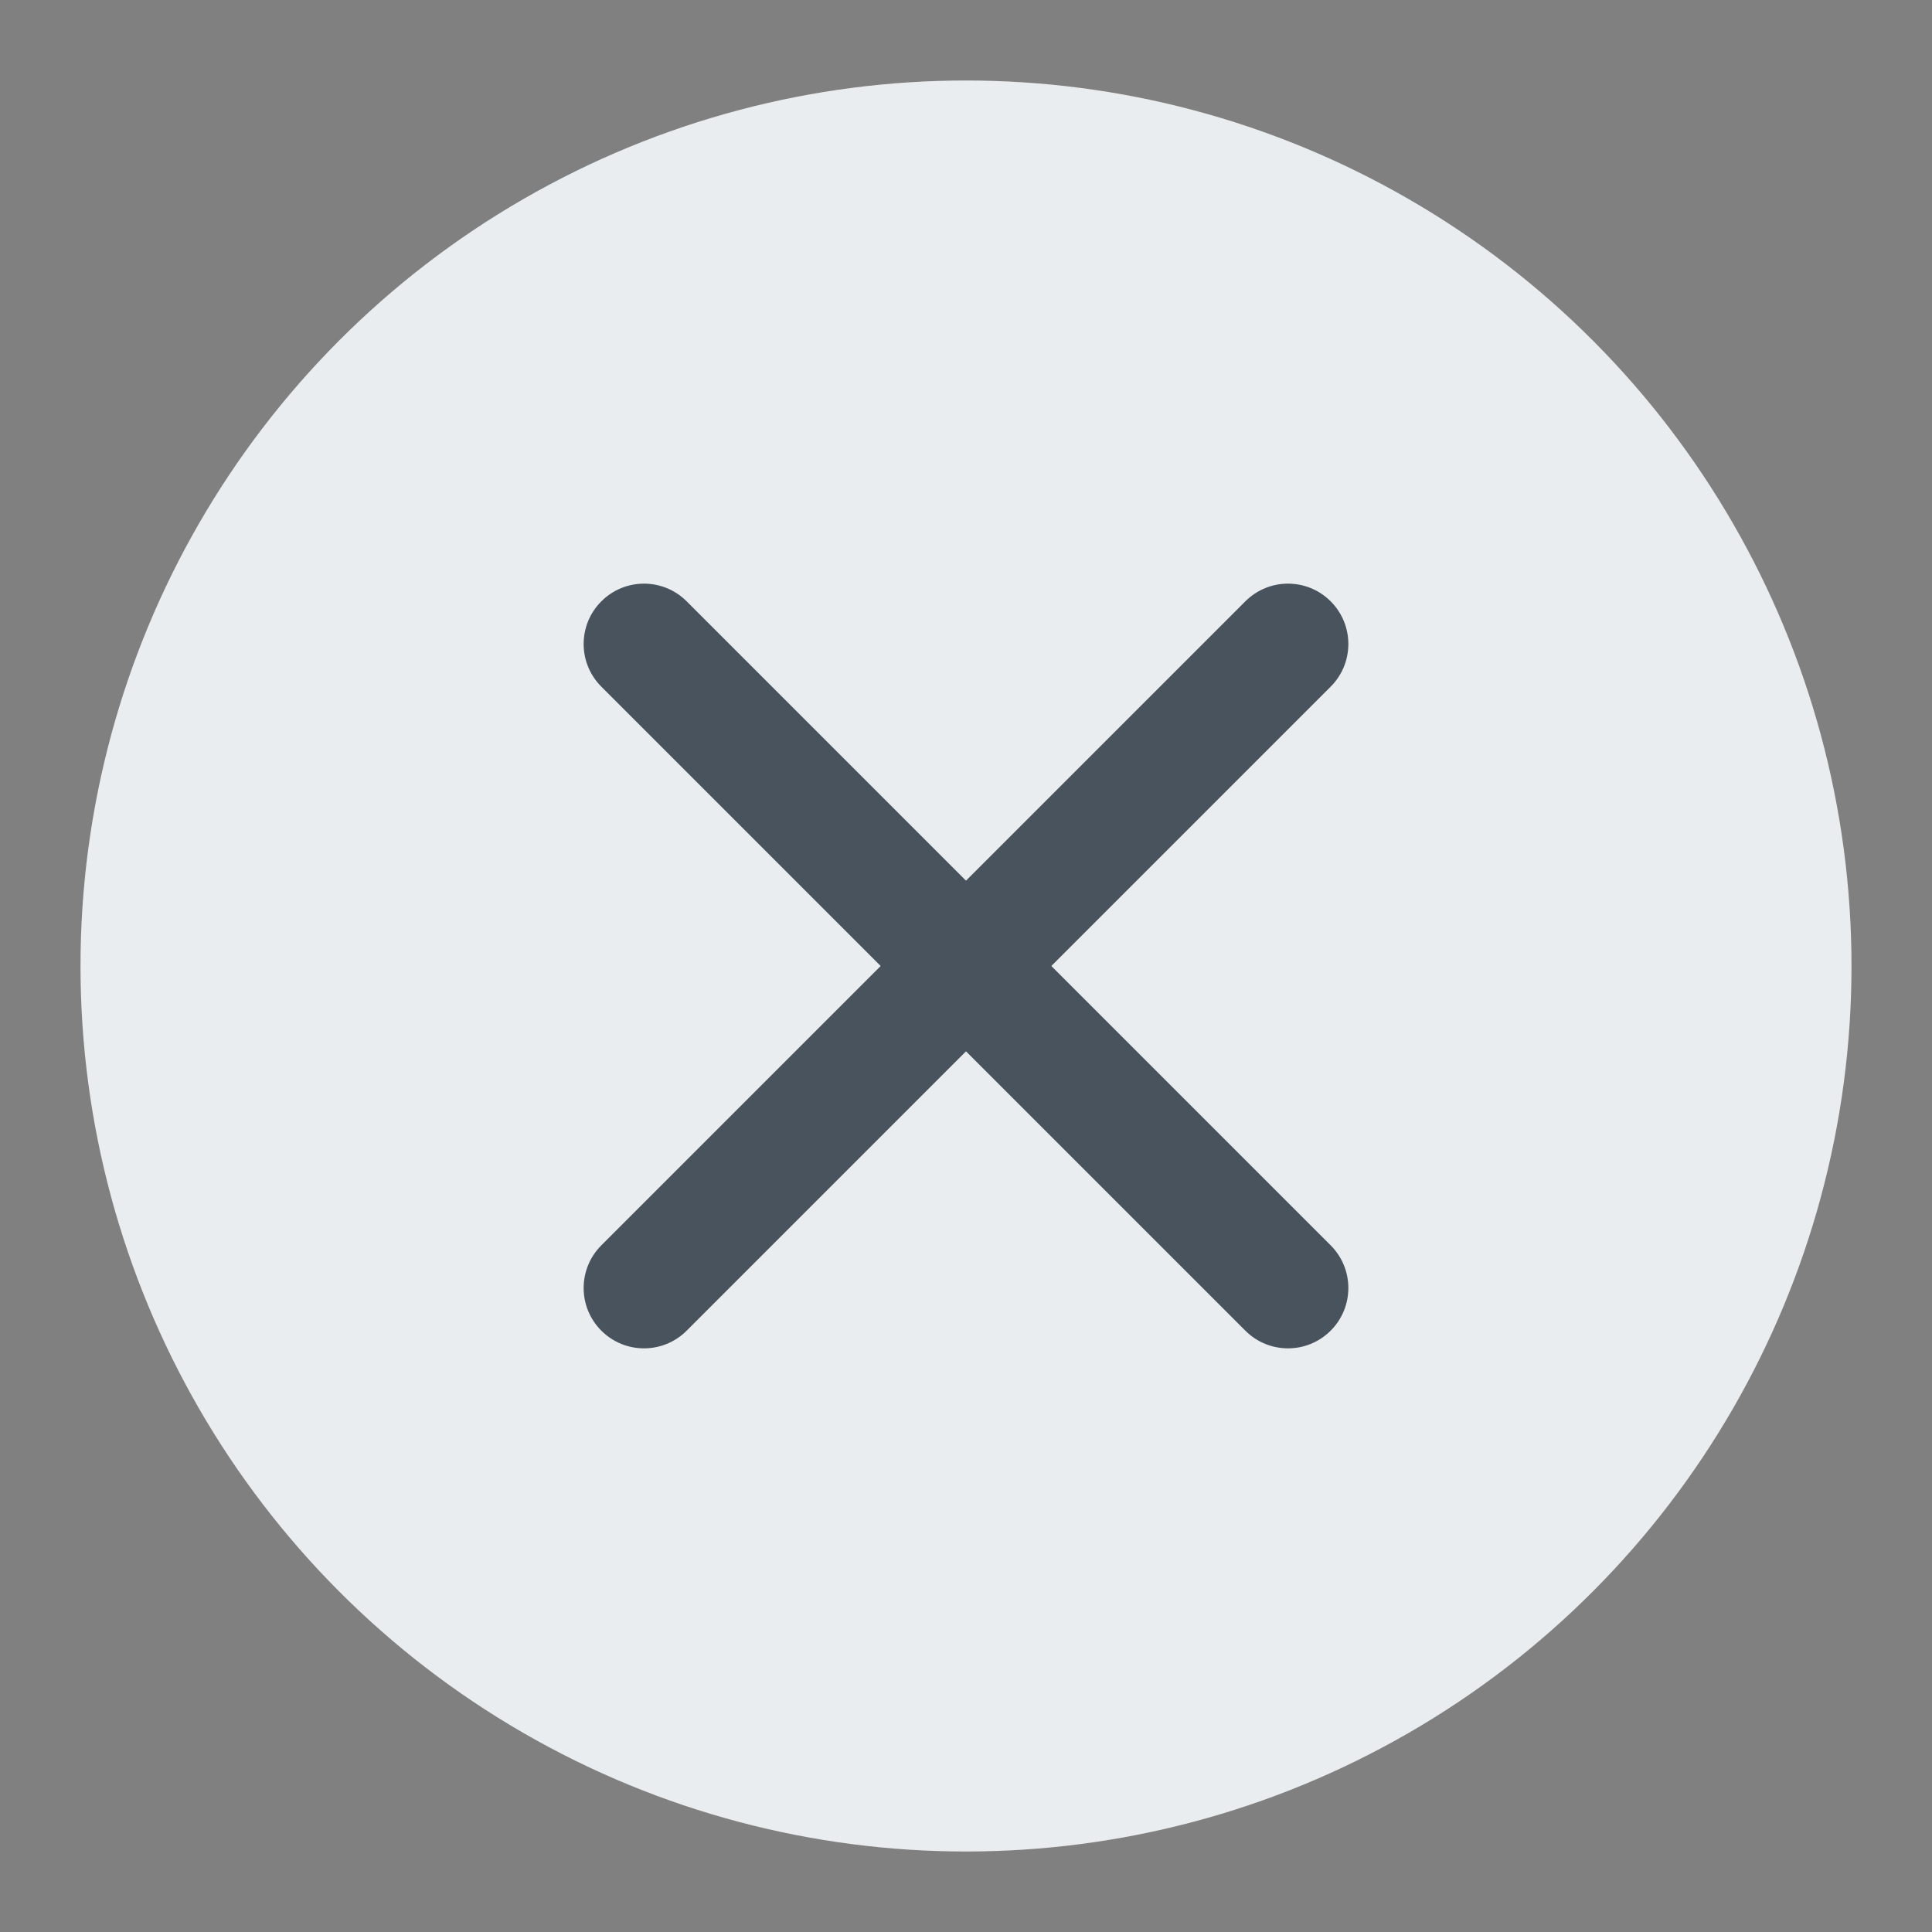 <?xml version="1.0" encoding="UTF-8"?> <svg xmlns="http://www.w3.org/2000/svg" width="24" height="24" viewBox="0 0 24 24" fill="none"><rect x="0" y="0" width="24" height="24" fill="#808080" stroke="none"/><circle cx="12" cy="12" r="11" fill="#EAEDEF"></circle><path fill-rule="evenodd" clip-rule="evenodd" d="M7.47 7.47C7.763 7.177 8.237 7.177 8.53 7.47L16.53 15.47C16.823 15.763 16.823 16.237 16.53 16.53C16.237 16.823 15.763 16.823 15.47 16.53L7.47 8.53C7.177 8.237 7.177 7.763 7.47 7.47Z" fill="#48535E"></path><path fill-rule="evenodd" clip-rule="evenodd" d="M16.53 7.47C16.823 7.763 16.823 8.237 16.53 8.53L8.53 16.53C8.237 16.823 7.763 16.823 7.47 16.53C7.177 16.237 7.177 15.763 7.47 15.47L15.47 7.47C15.763 7.177 16.237 7.177 16.53 7.47Z" fill="#48535E"></path></svg> 